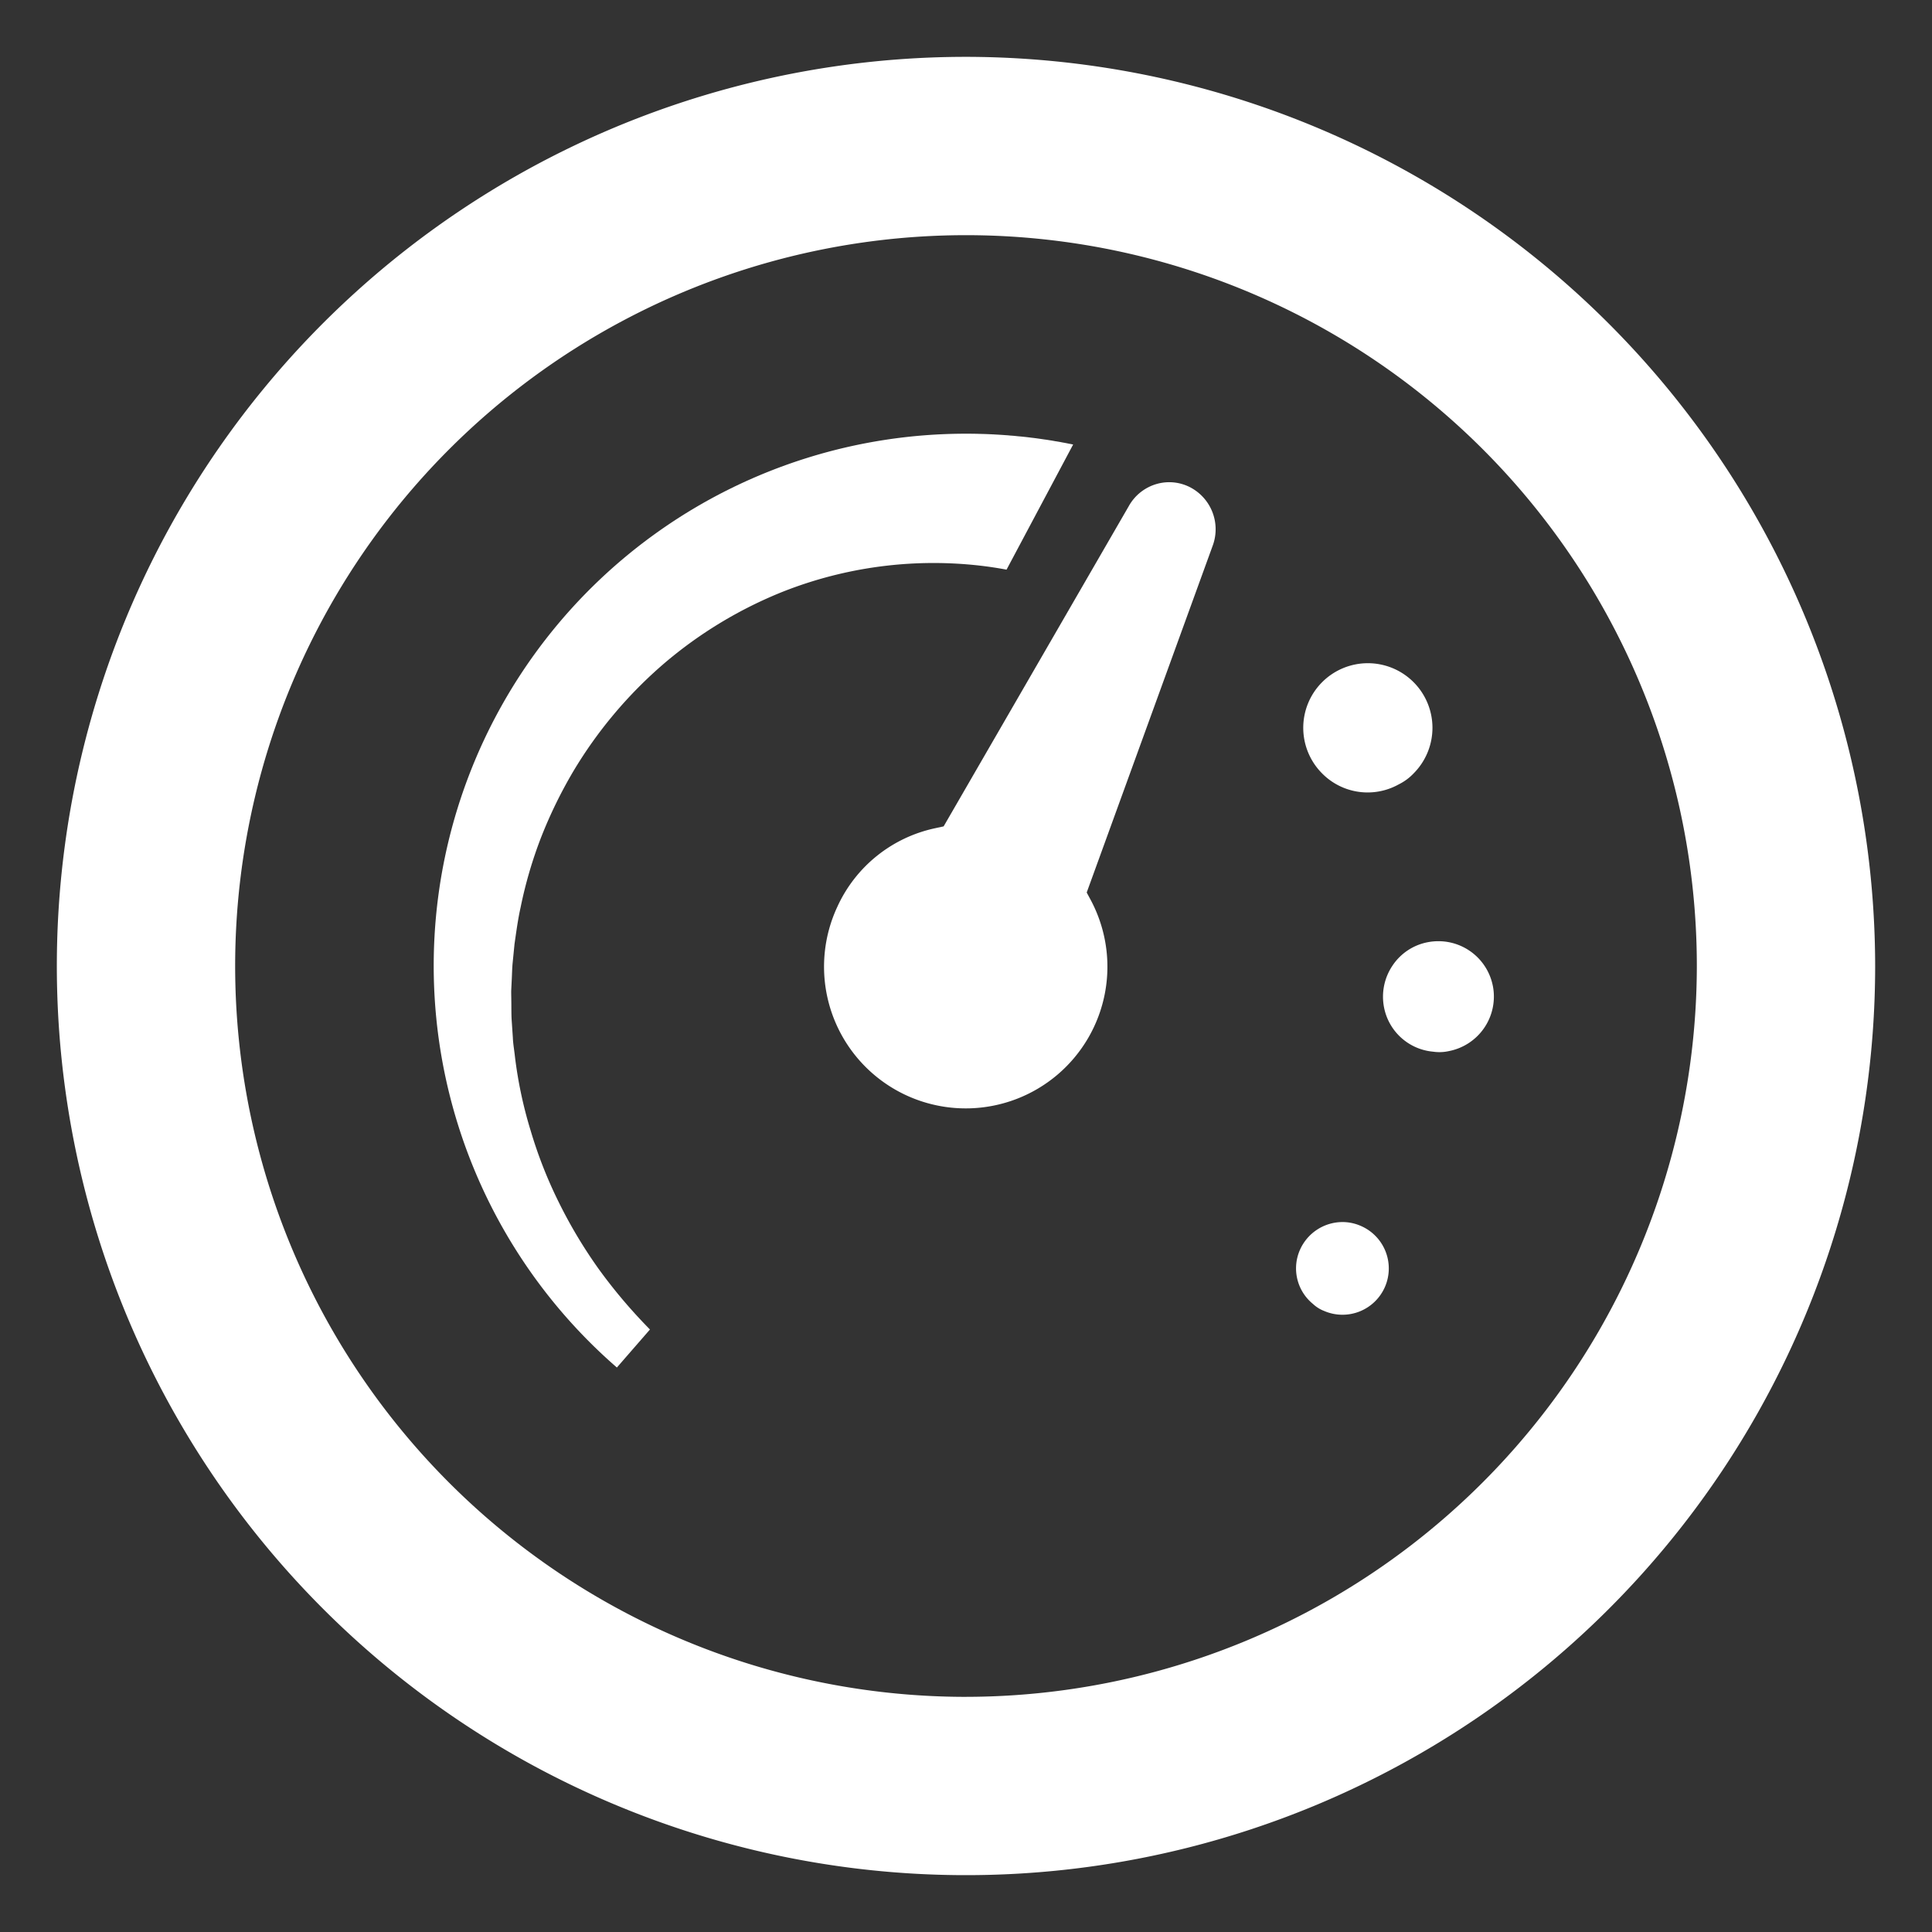 <svg fill="white" id="Layer_1" data-name="Layer 1" xmlns="http://www.w3.org/2000/svg" viewBox="0 0 128 128"><rect x="0" y="0" width="128" height="128" fill="#333333" stroke="none"/><path fill="white" class="cls-1" d="M64 3.766A60.234 60.234 0 1 0 124.234 64 60.3 60.3 0 0 0 64 3.766Zm0 108.655A48.42 48.42 0 1 1 112.42 64 48.474 48.474 0 0 1 64 112.42Z"/><path class="cls-1" d="M65.025 37.486q.836.1 1.661.255l4.41-8.286v-.006a8.011 8.011 0 0 0-.263-.051 12.062 12.062 0 0 0-.446-.085 9.235 9.235 0 0 0-.49-.085 7.468 7.468 0 0 0-.377-.064c-.109-.018-.218-.036-.327-.048-.173-.027-.349-.052-.524-.076-.113-.015-.228-.03-.343-.042a17.116 17.116 0 0 0-.876-.094c-.17-.019-.34-.037-.51-.046a5.417 5.417 0 0 0-.312-.027q-.363-.027-.727-.046c-.037-.003-.073-.006-.106-.006a28.766 28.766 0 0 0-.886-.033c-.303-.01-.606-.012-.909-.012a35.253 35.253 0 0 0-23.13 61.868l.002-.003 2.189-2.516c-.212-.216-.418-.43-.625-.652a34.287 34.287 0 0 1-2.755-3.335 31.811 31.811 0 0 1-2.653-4.429 29.506 29.506 0 0 1-1.867-4.747 28.231 28.231 0 0 1-1.046-4.927c-.043-.415-.121-.824-.137-1.243l-.084-1.246c-.019-.415-.01-.833-.019-1.246 0-.209-.009-.415-.006-.621l.03-.622c.025-.415.025-.827.067-1.24l.122-1.23c.118-.816.224-1.628.403-2.426a28.75 28.75 0 0 1 1.367-4.665 30.554 30.554 0 0 1 2.104-4.317 29.044 29.044 0 0 1 6.066-7.206 28.364 28.364 0 0 1 7.867-4.741 27.188 27.188 0 0 1 13.13-1.704Z"/><path class="cls-1" d="M78.751 32.235a3.026 3.026 0 0 0-1.697-.26 3.086 3.086 0 0 0-2.27 1.559L62.518 54.75l-.535.116a9.238 9.238 0 0 0-6.512 5.221 9.387 9.387 0 1 0 16.785-.474l-.259-.482 8.366-23.03a3.136 3.136 0 0 0-1.613-3.867Z"/><path class="cls-2" d="M92.671 51.966a3.473 3.473 0 0 0 .989-.73 4.28 4.28 0 1 0-6.053.019 4.235 4.235 0 0 0 5.064.711ZM98.906 65.327a3.673 3.673 0 0 0-3.612-2.97 3.733 3.733 0 0 0-.696.066 3.614 3.614 0 0 0-2.339 1.548 3.684 3.684 0 0 0-.565 2.761v.001a3.644 3.644 0 0 0 3.248 2.943l.042.005a2.862 2.862 0 0 0 1.013-.044 3.68 3.68 0 0 0 2.91-4.31ZM90.14 81.213a3.005 3.005 0 0 0-1.197-.249 3.088 3.088 0 0 0-2.828 1.866l-.001.002a3.036 3.036 0 0 0 .862 3.548l.063.056a2.273 2.273 0 0 0 .683.416 3.068 3.068 0 1 0 2.419-5.639Z"/></svg>